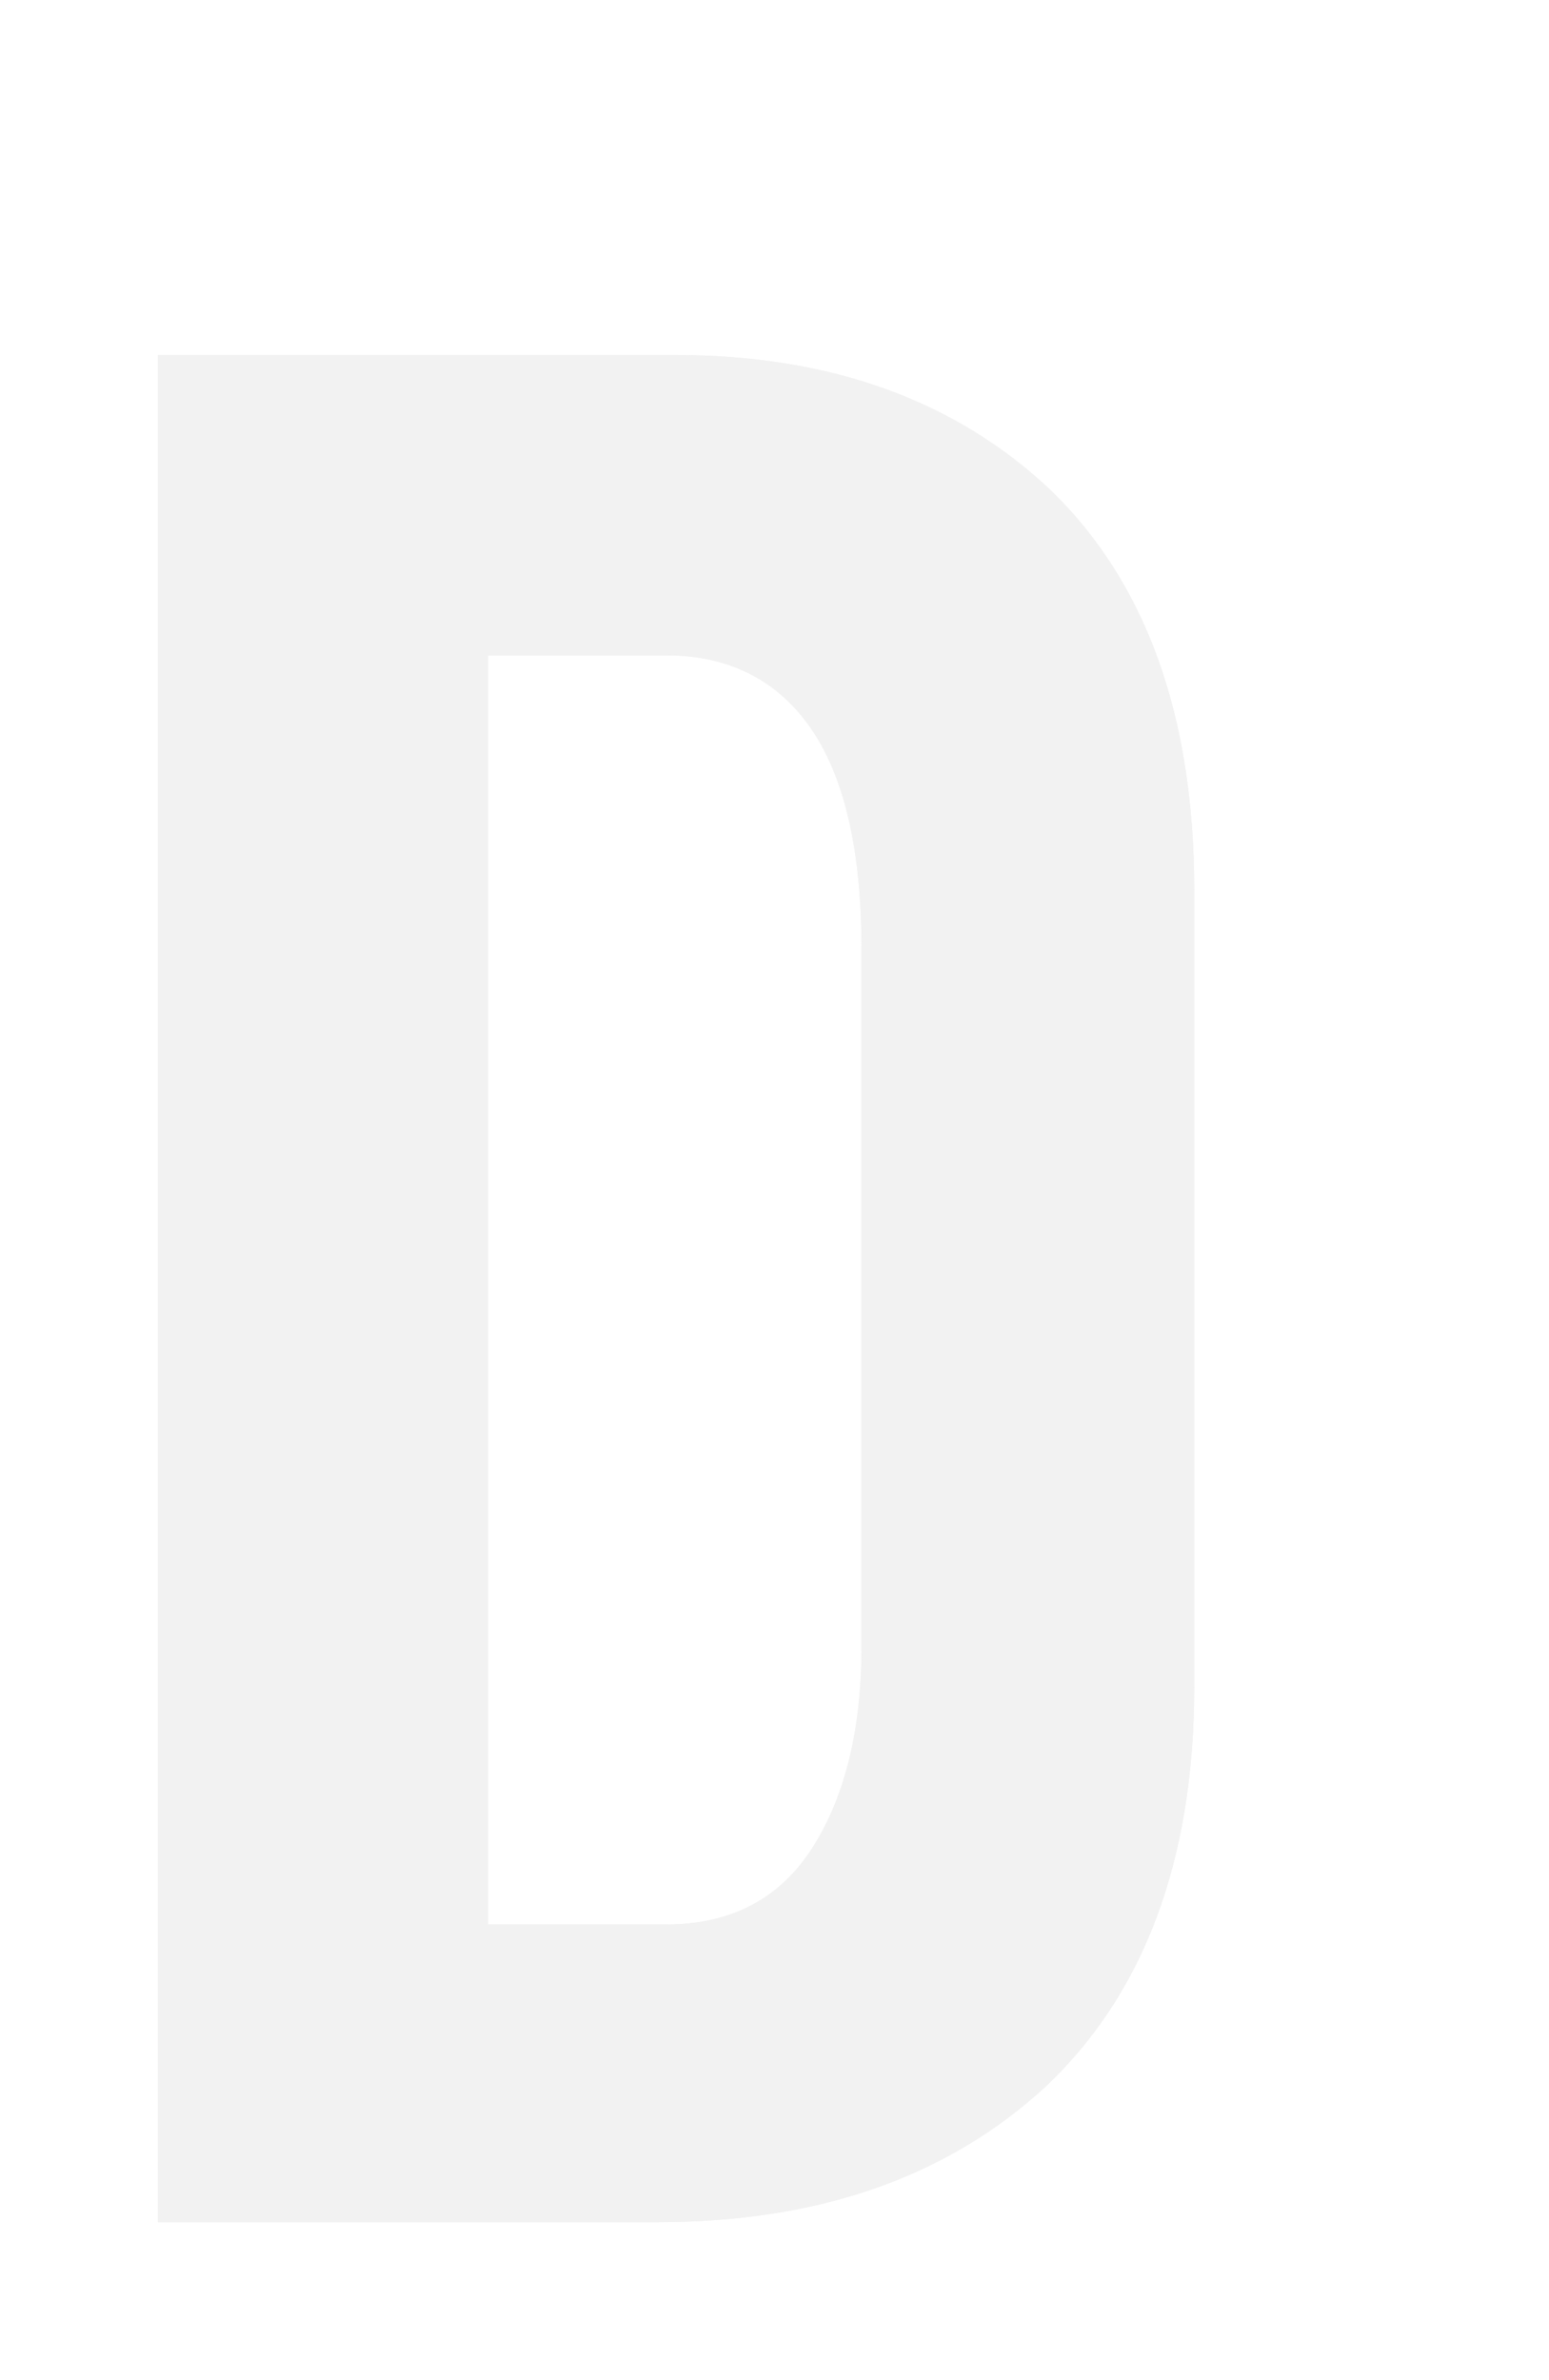 <svg width="151" height="232" viewBox="0 0 151 232" fill="none" xmlns="http://www.w3.org/2000/svg">
<g filter="url(#filter0_ddi_1327_3422)">
<path d="M23 27L73.38 27C88.678 27 100.812 31.484 110.043 40.188C119.275 49.157 124.023 62.081 124.023 79.226V156.774C124.023 173.919 119.012 186.843 109.516 195.812C99.757 204.78 87.096 209 71.797 209H23L23 27ZM72.588 179.986C78.655 179.986 83.403 177.612 86.568 172.864C89.733 168.116 91.58 161.522 91.58 153.081V84.765C91.58 75.533 89.997 68.412 86.832 63.664C83.667 58.916 78.919 56.278 72.588 56.278L55.18 56.278L55.18 179.986H72.588Z" fill="#F2F2F2"/>
<path d="M23 27L73.38 27C88.678 27 100.812 31.484 110.043 40.188C119.275 49.157 124.023 62.081 124.023 79.226V156.774C124.023 173.919 119.012 186.843 109.516 195.812C99.757 204.78 87.096 209 71.797 209H23L23 27ZM72.588 179.986C78.655 179.986 83.403 177.612 86.568 172.864C89.733 168.116 91.58 161.522 91.58 153.081V84.765C91.58 75.533 89.997 68.412 86.832 63.664C83.667 58.916 78.919 56.278 72.588 56.278L55.18 56.278L55.18 179.986H72.588Z" fill="#F2F2F2"/>
</g>
<defs>
<filter id="filter0_ddi_1327_3422" x="0.184" y="0.382" width="150.457" height="231.434" filterUnits="userSpaceOnUse" color-interpolation-filters="sRGB">
<feFlood flood-opacity="0" result="BackgroundImageFix"/>
<feColorMatrix in="SourceAlpha" type="matrix" values="0 0 0 0 0 0 0 0 0 0 0 0 0 0 0 0 0 0 127 0" result="hardAlpha"/>
<feOffset dx="-7.605" dy="7.605"/>
<feGaussianBlur stdDeviation="7.605"/>
<feComposite in2="hardAlpha" operator="out"/>
<feColorMatrix type="matrix" values="0 0 0 0 0 0 0 0 0 0 0 0 0 0 0 0 0 0 0.2 0"/>
<feBlend mode="normal" in2="BackgroundImageFix" result="effect1_dropShadow_1327_3422"/>
<feColorMatrix in="SourceAlpha" type="matrix" values="0 0 0 0 0 0 0 0 0 0 0 0 0 0 0 0 0 0 127 0" result="hardAlpha"/>
<feOffset dx="3.803" dy="-3.803"/>
<feGaussianBlur stdDeviation="11.408"/>
<feComposite in2="hardAlpha" operator="out"/>
<feColorMatrix type="matrix" values="0 0 0 0 1 0 0 0 0 1 0 0 0 0 1 0 0 0 1 0"/>
<feBlend mode="normal" in2="effect1_dropShadow_1327_3422" result="effect2_dropShadow_1327_3422"/>
<feBlend mode="normal" in="SourceGraphic" in2="effect2_dropShadow_1327_3422" result="shape"/>
<feColorMatrix in="SourceAlpha" type="matrix" values="0 0 0 0 0 0 0 0 0 0 0 0 0 0 0 0 0 0 127 0" result="hardAlpha"/>
<feOffset dx="-3.803" dy="3.803"/>
<feGaussianBlur stdDeviation="1.901"/>
<feComposite in2="hardAlpha" operator="arithmetic" k2="-1" k3="1"/>
<feColorMatrix type="matrix" values="0 0 0 0 1 0 0 0 0 1 0 0 0 0 1 0 0 0 1 0"/>
<feBlend mode="normal" in2="shape" result="effect3_innerShadow_1327_3422"/>
</filter>
</defs>
</svg>

